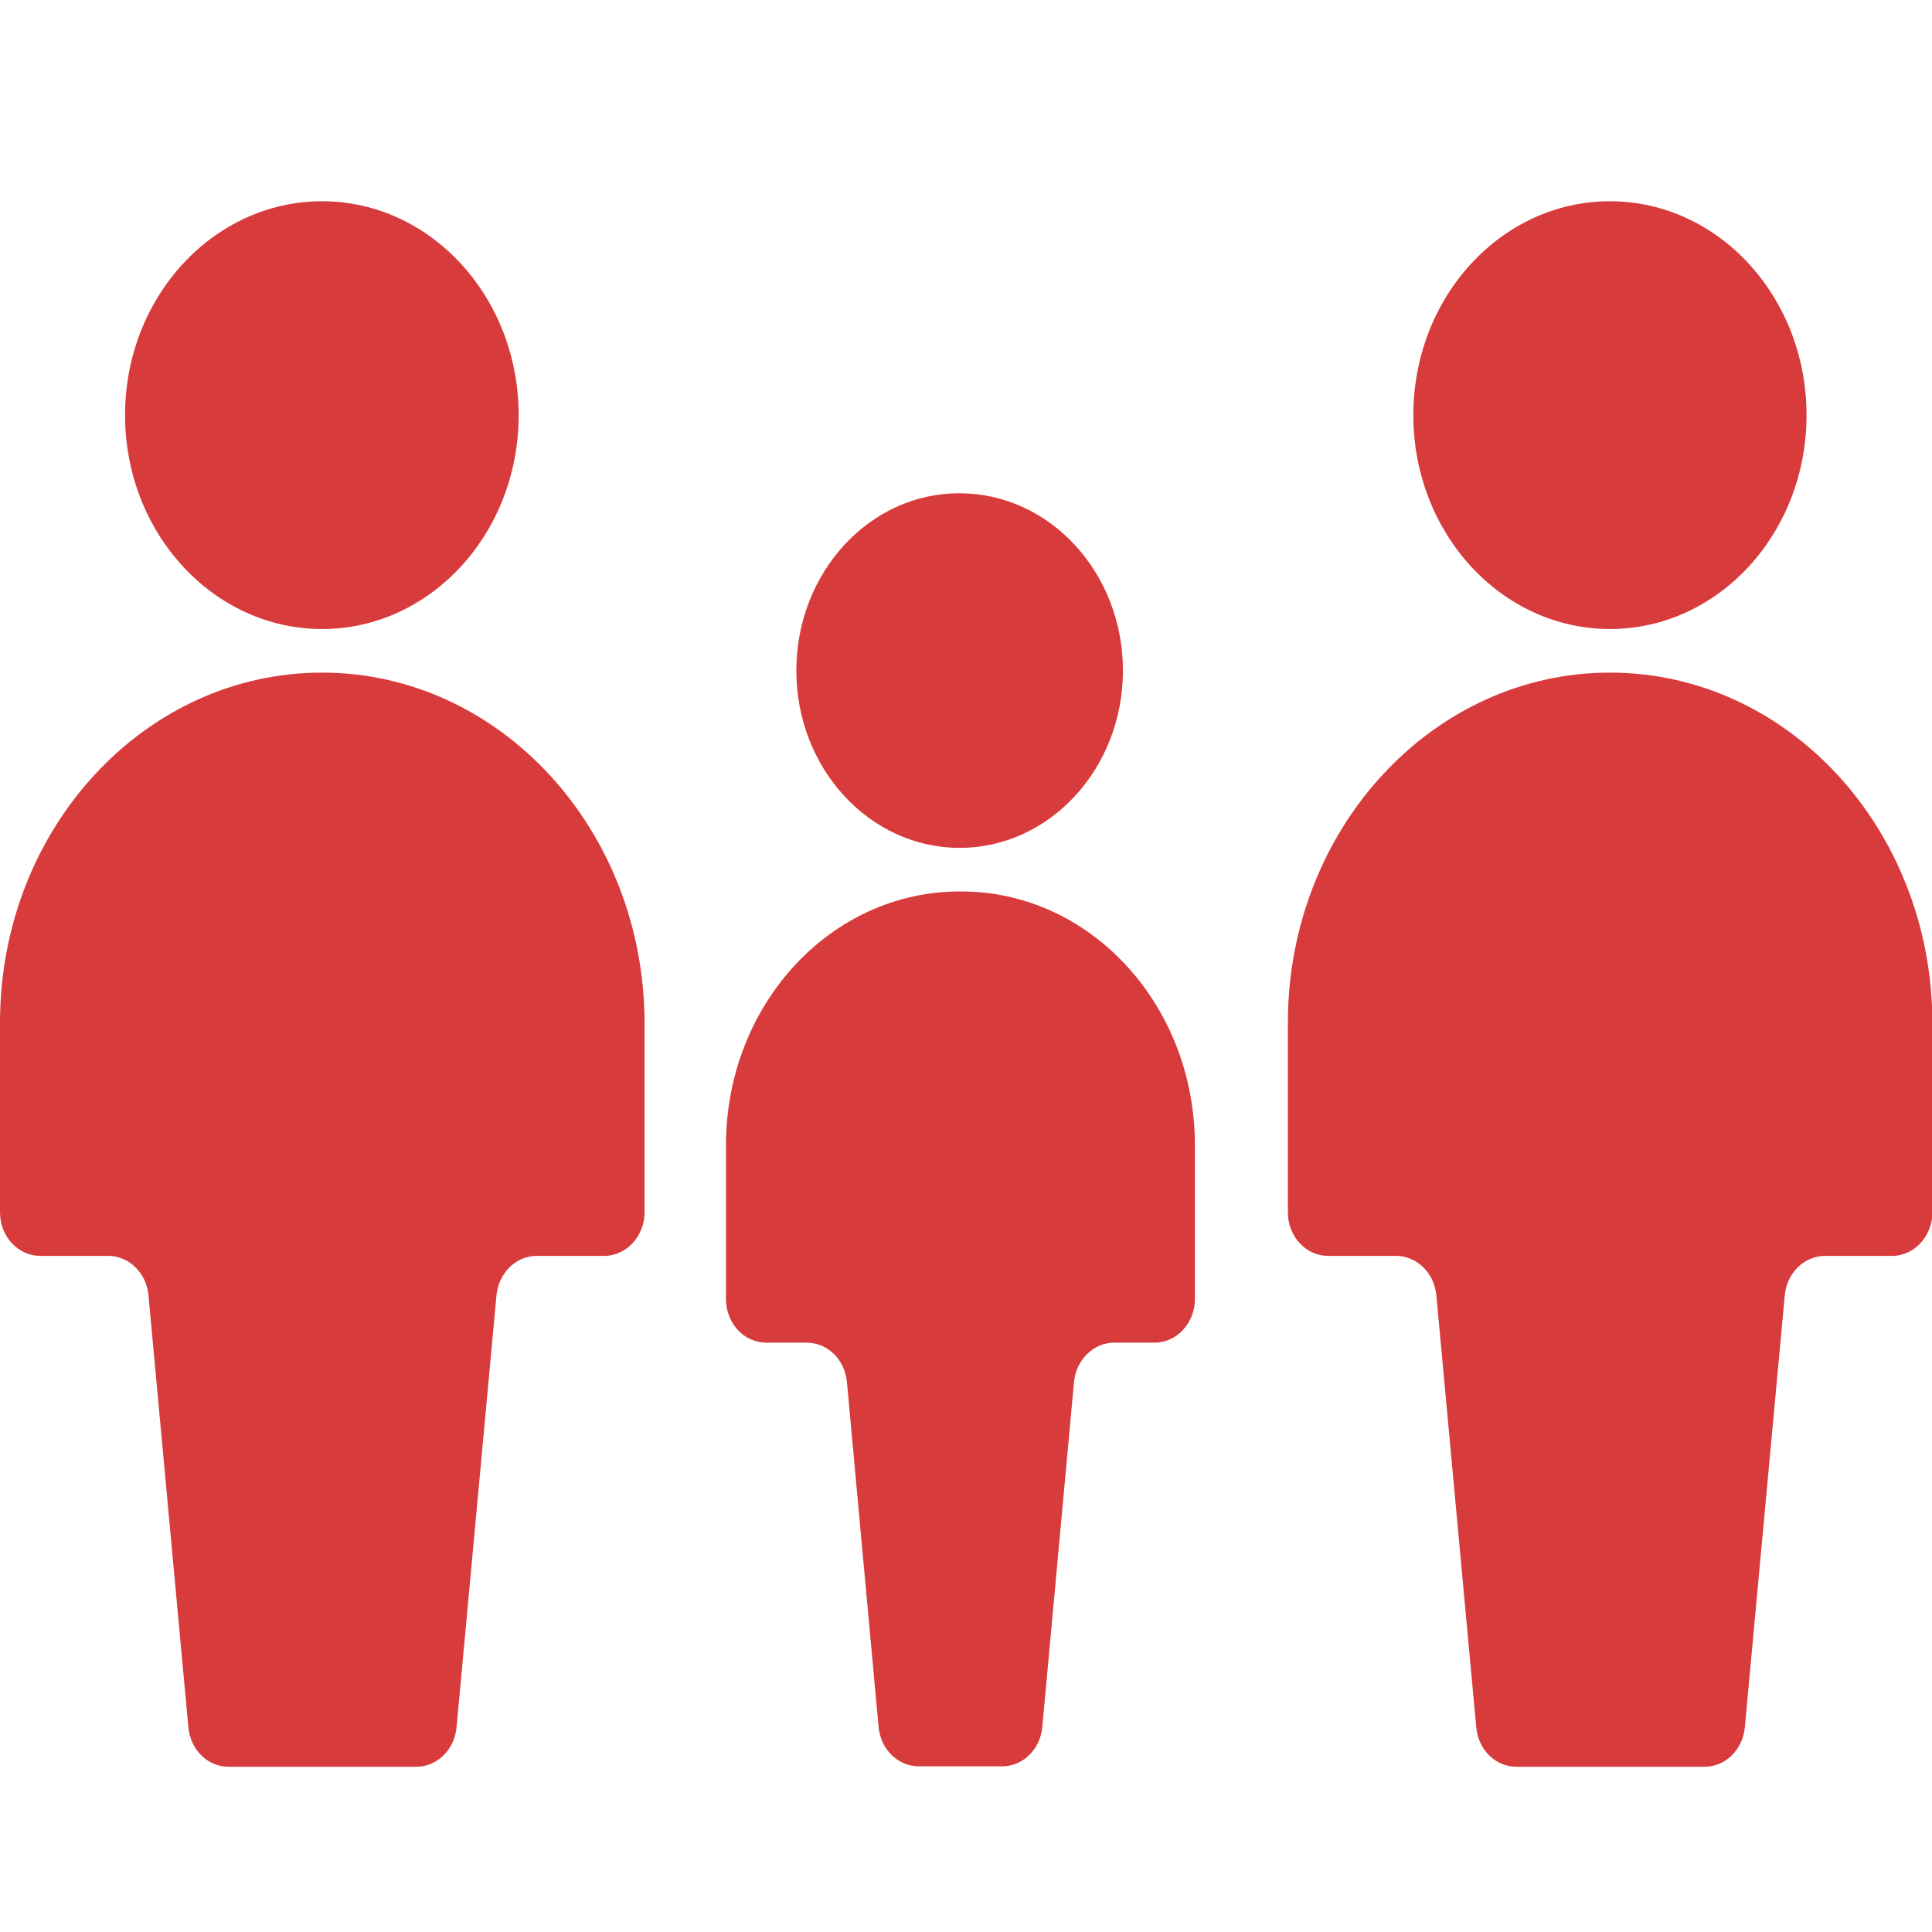 <?xml version="1.0" encoding="utf-8"?>
<svg xmlns="http://www.w3.org/2000/svg" fill="none" height="48" viewBox="0 0 48 48" width="48">
<g clip-path="url(#clip0)">
<path d="M8.002 15.628C10.7 15.628 12.886 13.247 12.886 10.314C12.886 7.381 10.7 5 8.002 5C5.304 5 3.107 7.381 3.107 10.314C3.107 13.247 5.304 15.628 8.002 15.628Z" fill="#D83B3B"/>
<path d="M8.002 16.711C3.577 16.711 0 20.605 0 25.408V30.119C0 30.722 0.45 31.202 1.001 31.202H2.688C3.199 31.202 3.638 31.621 3.689 32.183L4.68 42.914C4.732 43.476 5.161 43.895 5.682 43.895H10.342C10.853 43.895 11.292 43.476 11.343 42.914L12.335 32.183C12.386 31.631 12.815 31.202 13.336 31.202H15.012C15.564 31.202 16.014 30.712 16.014 30.119V25.408C16.003 20.605 12.416 16.711 8.002 16.711Z" fill="#D83B3B"/>
<path d="M39.998 15.628C42.696 15.628 44.883 13.247 44.883 10.314C44.883 7.381 42.696 5 39.998 5C37.301 5 35.114 7.381 35.114 10.314C35.114 13.247 37.301 15.628 39.998 15.628Z" fill="#D83B3B"/>
<path d="M39.998 16.711C35.584 16.711 31.997 20.605 31.997 25.408V30.119C31.997 30.722 32.446 31.202 32.998 31.202H34.684C35.195 31.202 35.635 31.621 35.686 32.183L36.677 42.914C36.728 43.476 37.157 43.895 37.678 43.895H42.349C42.86 43.895 43.299 43.476 43.35 42.914L44.342 32.183C44.393 31.631 44.822 31.202 45.343 31.202H47.009C47.561 31.202 48.01 30.712 48.01 30.119V25.408C48 20.605 44.423 16.711 39.998 16.711Z" fill="#D83B3B"/>
<path d="M19.785 16.66C19.785 19.092 21.604 21.065 23.842 21.065C26.08 21.065 27.899 19.092 27.899 16.66C27.899 14.228 26.08 12.256 23.842 12.256C21.604 12.245 19.785 14.228 19.785 16.66Z" fill="#D83B3B"/>
<path d="M23.842 22.148C20.633 22.148 18.037 24.968 18.037 28.453V32.275C18.037 32.878 18.487 33.358 19.039 33.358H20.04C20.561 33.358 20.991 33.778 21.042 34.34L21.828 42.903C21.88 43.465 22.309 43.884 22.83 43.884H24.894C25.415 43.884 25.845 43.465 25.896 42.903L26.683 34.34C26.734 33.788 27.163 33.358 27.684 33.358H28.686C29.238 33.358 29.687 32.868 29.687 32.275V28.453C29.687 24.968 27.091 22.148 23.883 22.148C23.862 22.148 23.852 22.148 23.842 22.148Z" fill="#D83B3B"/>
</g>
<defs>
<clipPath id="clip0">
<rect fill="white" height="38.895" transform="translate(0 5)" width="48"/>
</clipPath>
</defs>
</svg>